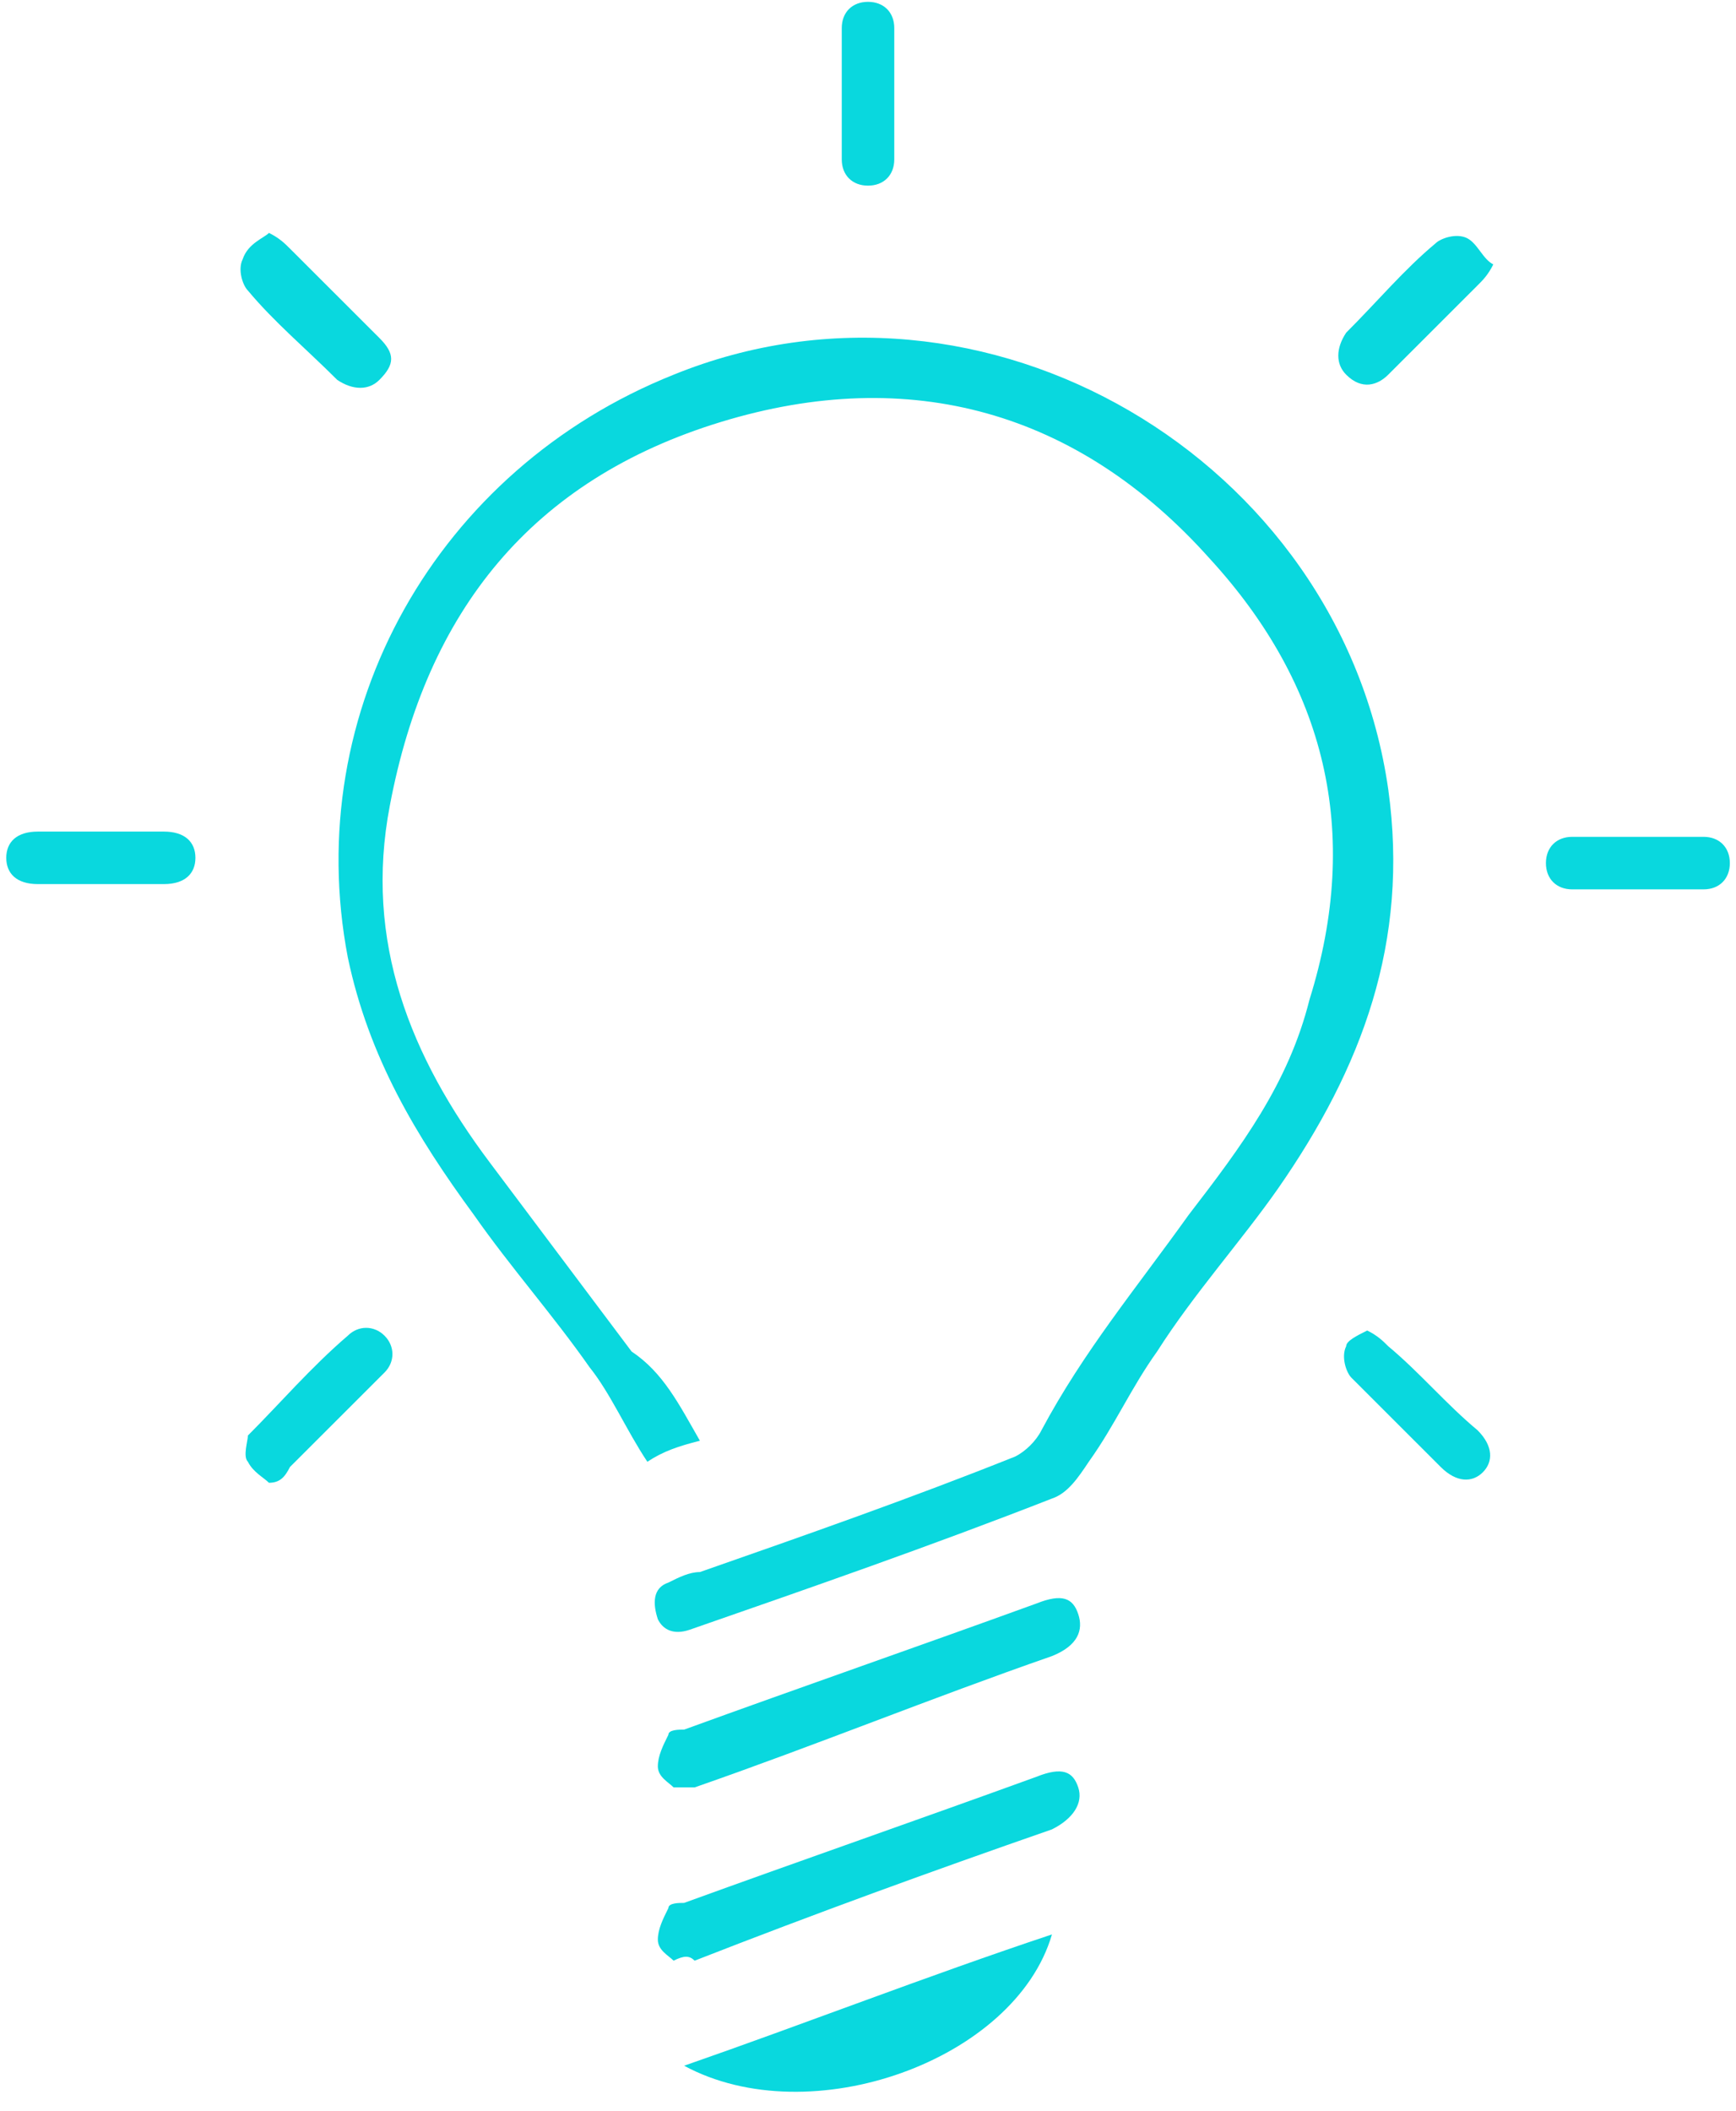 <svg width="51" height="62" viewBox="0 0 51 62" fill="none" xmlns="http://www.w3.org/2000/svg">
<path d="M20.562 42.312C19.944 42.467 19.481 42.621 19.018 42.929C18.401 42.004 17.938 40.924 17.32 40.153C16.239 38.611 15.004 37.223 13.924 35.681C12.226 33.367 10.836 31.054 10.219 28.123C8.829 20.875 12.843 13.78 19.79 11.004C28.898 7.303 39.396 13.472 40.785 23.188C41.403 27.661 40.013 31.362 37.543 34.909C36.463 36.452 35.073 37.994 33.993 39.691C33.221 40.77 32.758 41.85 31.986 42.929C31.677 43.392 31.368 43.855 30.905 44.009C27.355 45.397 23.804 46.631 20.253 47.865C19.79 48.019 19.481 47.865 19.327 47.556C19.173 47.093 19.173 46.631 19.636 46.477C19.945 46.322 20.253 46.168 20.562 46.168C23.649 45.089 26.737 44.009 29.825 42.775C30.133 42.621 30.442 42.312 30.596 42.004C31.831 39.691 33.375 37.84 34.919 35.681C36.463 33.676 37.852 31.825 38.47 29.357C40.013 24.422 38.933 20.104 35.536 16.402C31.677 12.084 26.737 10.695 21.18 12.392C15.622 14.089 12.534 17.944 11.454 23.651C10.682 27.661 12.071 31.054 14.387 34.138C15.776 35.989 17.166 37.84 18.555 39.691C19.481 40.307 19.944 41.233 20.562 42.312Z" fill="#09D8DE"/>
<path d="M19.789 57.581C19.635 57.427 19.326 57.273 19.326 56.964C19.326 56.656 19.481 56.347 19.635 56.039C19.635 55.884 19.944 55.884 20.098 55.884C23.494 54.651 27.045 53.417 30.441 52.183C31.213 51.874 31.522 52.029 31.676 52.491C31.831 52.954 31.522 53.417 30.904 53.725C27.354 54.959 23.957 56.193 20.407 57.581C20.252 57.427 20.098 57.427 19.789 57.581Z" fill="#09D8DE"/>
<path d="M19.789 52.492C19.635 52.337 19.326 52.183 19.326 51.875C19.326 51.566 19.481 51.258 19.635 50.949C19.635 50.795 19.944 50.795 20.098 50.795C23.494 49.561 27.045 48.327 30.441 47.094C31.213 46.785 31.522 46.939 31.676 47.402C31.831 47.865 31.676 48.327 30.904 48.636C27.354 49.87 23.957 51.258 20.407 52.492C20.252 52.492 20.098 52.492 19.789 52.492Z" fill="#09D8DE"/>
<path d="M30.904 56.81C29.823 60.511 23.803 62.671 20.098 60.666C23.648 59.432 27.199 58.044 30.904 56.81Z" fill="#09D8DE"/>
<path d="M26.272 2.83C26.272 3.447 26.272 4.064 26.272 4.681C26.272 5.143 25.963 5.452 25.5 5.452C25.037 5.452 24.729 5.143 24.729 4.681C24.729 3.447 24.729 2.213 24.729 0.825C24.729 0.362 25.037 0.054 25.5 0.054C25.963 0.054 26.272 0.362 26.272 0.825C26.272 1.442 26.272 2.213 26.272 2.83Z" fill="#09D8DE"/>
<path d="M2.962 24.422C3.58 24.422 4.197 24.422 4.815 24.422C5.432 24.422 5.741 24.73 5.741 25.193C5.741 25.656 5.432 25.964 4.815 25.964C3.58 25.964 2.345 25.964 1.11 25.964C0.492 25.964 0.184 25.656 0.184 25.193C0.184 24.73 0.492 24.422 1.11 24.422C1.727 24.422 2.345 24.422 2.962 24.422Z" fill="#09D8DE"/>
<path d="M48.04 26.119C47.423 26.119 46.805 26.119 46.188 26.119C45.725 26.119 45.416 25.81 45.416 25.347C45.416 24.885 45.725 24.576 46.188 24.576C47.423 24.576 48.812 24.576 50.047 24.576C50.51 24.576 50.819 24.885 50.819 25.347C50.819 25.81 50.51 26.119 50.047 26.119C49.275 26.119 48.658 26.119 48.04 26.119Z" fill="#09D8DE"/>
<path d="M7.902 6.84C8.211 6.994 8.365 7.148 8.52 7.303C9.446 8.228 10.218 8.999 11.144 9.924C11.607 10.387 11.607 10.696 11.144 11.158C10.835 11.467 10.372 11.467 9.909 11.158C8.983 10.233 8.057 9.462 7.285 8.536C7.13 8.382 6.976 7.919 7.13 7.611C7.285 7.148 7.748 6.994 7.902 6.84Z" fill="#09D8DE"/>
<path d="M40.166 39.074C40.475 39.228 40.629 39.382 40.783 39.536C41.71 40.308 42.481 41.233 43.408 42.004C43.871 42.467 43.871 42.929 43.562 43.238C43.253 43.546 42.79 43.546 42.327 43.084C41.401 42.158 40.629 41.387 39.703 40.462C39.548 40.308 39.394 39.845 39.548 39.536C39.548 39.382 39.857 39.228 40.166 39.074Z" fill="#09D8DE"/>
<path d="M43.87 7.765C43.716 8.074 43.562 8.228 43.407 8.382C42.481 9.307 41.709 10.079 40.783 11.004C40.474 11.312 40.011 11.467 39.548 11.004C39.239 10.695 39.239 10.233 39.548 9.77C40.474 8.845 41.246 7.919 42.172 7.148C42.327 6.994 42.79 6.84 43.099 6.994C43.407 7.148 43.562 7.611 43.87 7.765Z" fill="#09D8DE"/>
<path d="M7.901 43.546C7.747 43.392 7.438 43.237 7.283 42.929C7.129 42.775 7.283 42.312 7.283 42.158C8.21 41.232 9.136 40.153 10.217 39.227C10.525 38.919 10.988 38.919 11.297 39.227C11.606 39.536 11.606 39.999 11.297 40.307C10.371 41.232 9.445 42.158 8.518 43.083C8.364 43.392 8.21 43.546 7.901 43.546Z" fill="#09D8DE"/>
</svg>
